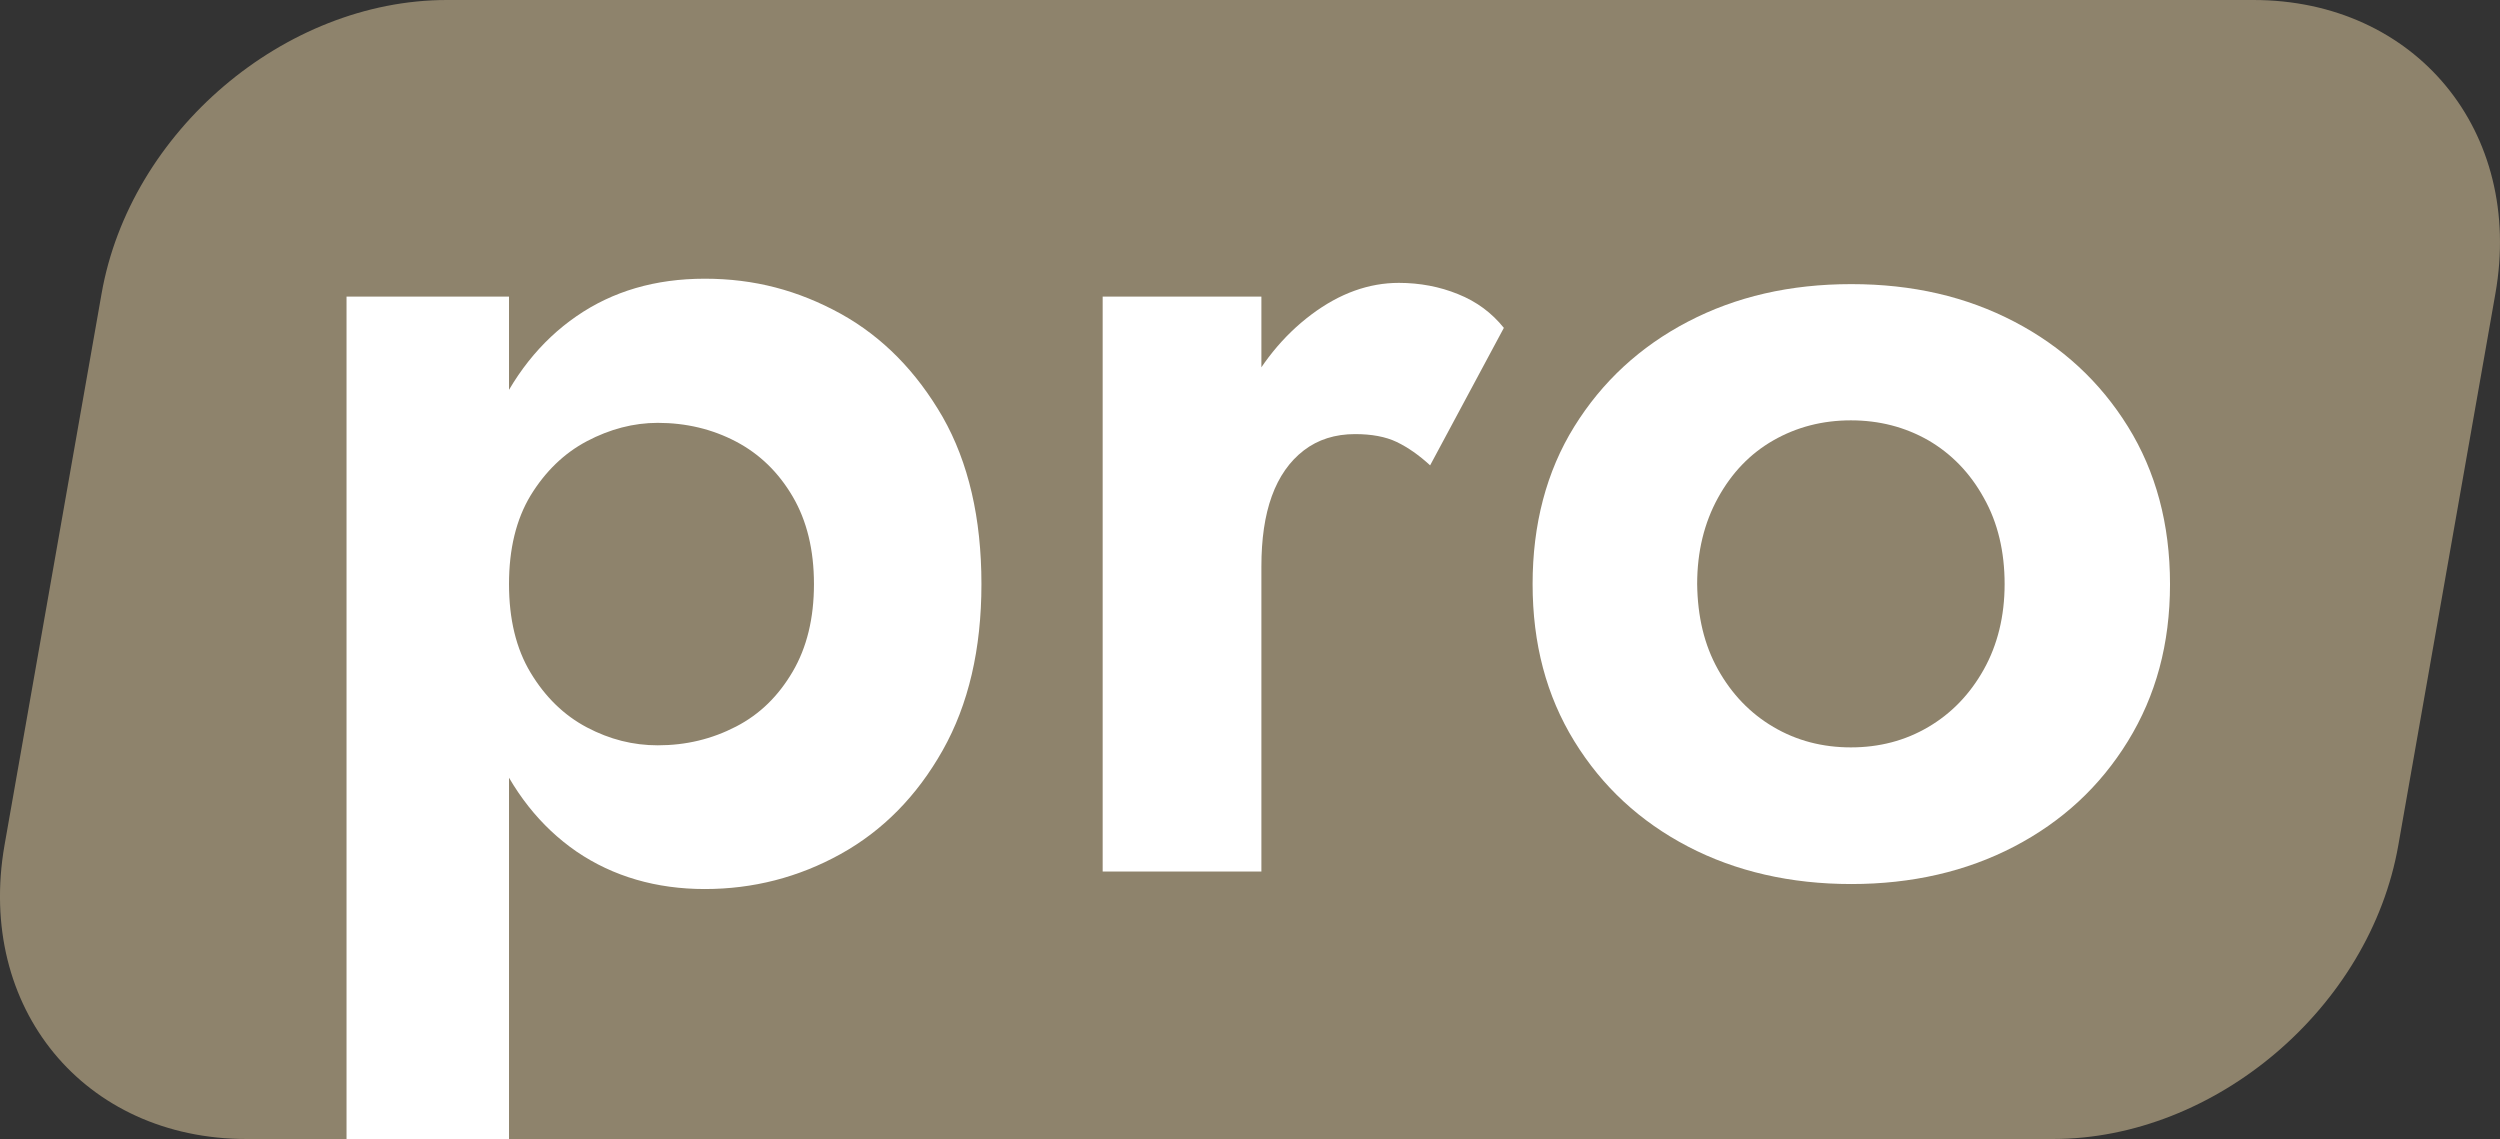 <?xml version="1.0" encoding="UTF-8"?> <svg xmlns="http://www.w3.org/2000/svg" id="_Слой_2" viewBox="0 0 600.09 273.4"><rect x="0" y="0" width="600.09" height="273.4" fill="#333333" stroke="none"/><g id="_Слой_1-2"><path d="m59.18,273.4h433.6c39,0,76.1-31.6,82.9-70.5l23.3-132.4c6.9-39-19.2-70.5-58.1-70.5H107.28C68.28,0,31.18,31.6,24.38,70.5L1.08,202.9c-6.8,39,19.1,70.5,58.1,70.5Z" style="fill:#8e836c;"></path><path d="m83.18,273.4V71.2h39v202.2h-39Zm143.1-93.3c-6.2,11-14.4,19.3-24.5,24.9-10.1,5.6-21,8.4-32.6,8.4s-22-3-30.8-9c-8.7-6-15.4-14.5-20.1-25.5-4.7-11-7-23.9-7-38.7s2.3-27.9,7-38.9c4.7-10.9,11.4-19.4,20.1-25.4,8.7-6,18.9-9,30.8-9s22.4,2.8,32.6,8.4c10.1,5.6,18.2,13.9,24.5,24.8,6.2,10.9,9.3,24.3,9.3,40.1,0,15.6-3.1,28.9-9.3,39.9Zm-36-60.9c-3.4-5.8-7.9-10.2-13.6-13.2s-12-4.5-18.8-4.5c-5.8,0-11.5,1.5-17,4.4s-10,7.3-13.5,13c-3.5,5.8-5.2,12.9-5.2,21.3s1.7,15.5,5.2,21.3,8,10.2,13.5,13.1c5.5,2.9,11.1,4.3,17,4.3,6.8,0,13-1.5,18.8-4.5s10.2-7.4,13.6-13.2c3.4-5.8,5.1-12.8,5.1-21,0-8.2-1.7-15.2-5.1-21Z" style="fill:#fff;"></path><path d="m302.78,209.2h-38.1V71.2h38.1v138Zm32.5-103.1c-2.7-1.3-6.1-1.9-10-1.9-4.8,0-8.9,1.3-12.3,3.9-3.4,2.6-6,6.3-7.7,11-1.7,4.7-2.5,10.3-2.5,16.9l-10.8-10.8c0-11,2.1-20.7,6.3-29.3,4.2-8.5,9.7-15.3,16.5-20.4s13.8-7.6,21-7.6c5,0,9.8.9,14.2,2.7,4.5,1.8,8.1,4.5,11,8.1l-17.7,33c-2.6-2.4-5.3-4.3-8-5.6Z" style="fill:#fff;"></path><path d="m377.88,102.4c6.7-10.8,15.8-19.2,27.3-25.2s24.5-9,39.2-9,27.6,3,39.1,9,20.6,14.4,27.3,25.2c6.7,10.8,10.1,23.4,10.1,37.8s-3.4,26.8-10.1,37.7c-6.7,10.9-15.8,19.3-27.3,25.3s-24.6,9-39.1,9-27.7-3-39.2-9-20.6-14.4-27.3-25.3c-6.7-10.9-10-23.4-10-37.7s3.3-27,10-37.8Zm34.5,58.3c3.3,5.9,7.7,10.5,13.3,13.8s11.8,4.9,18.6,4.9,13-1.6,18.6-4.9c5.6-3.3,10-7.9,13.3-13.8,3.3-5.9,5-12.8,5-20.5s-1.6-14.7-5-20.7c-3.3-6-7.8-10.6-13.3-13.8-5.6-3.2-11.8-4.8-18.6-4.8s-13,1.6-18.6,4.8c-5.6,3.2-10,7.8-13.3,13.8s-5,12.9-5,20.7c.1,7.8,1.7,14.6,5,20.5Z" style="fill:#fff;"></path></g></svg> 